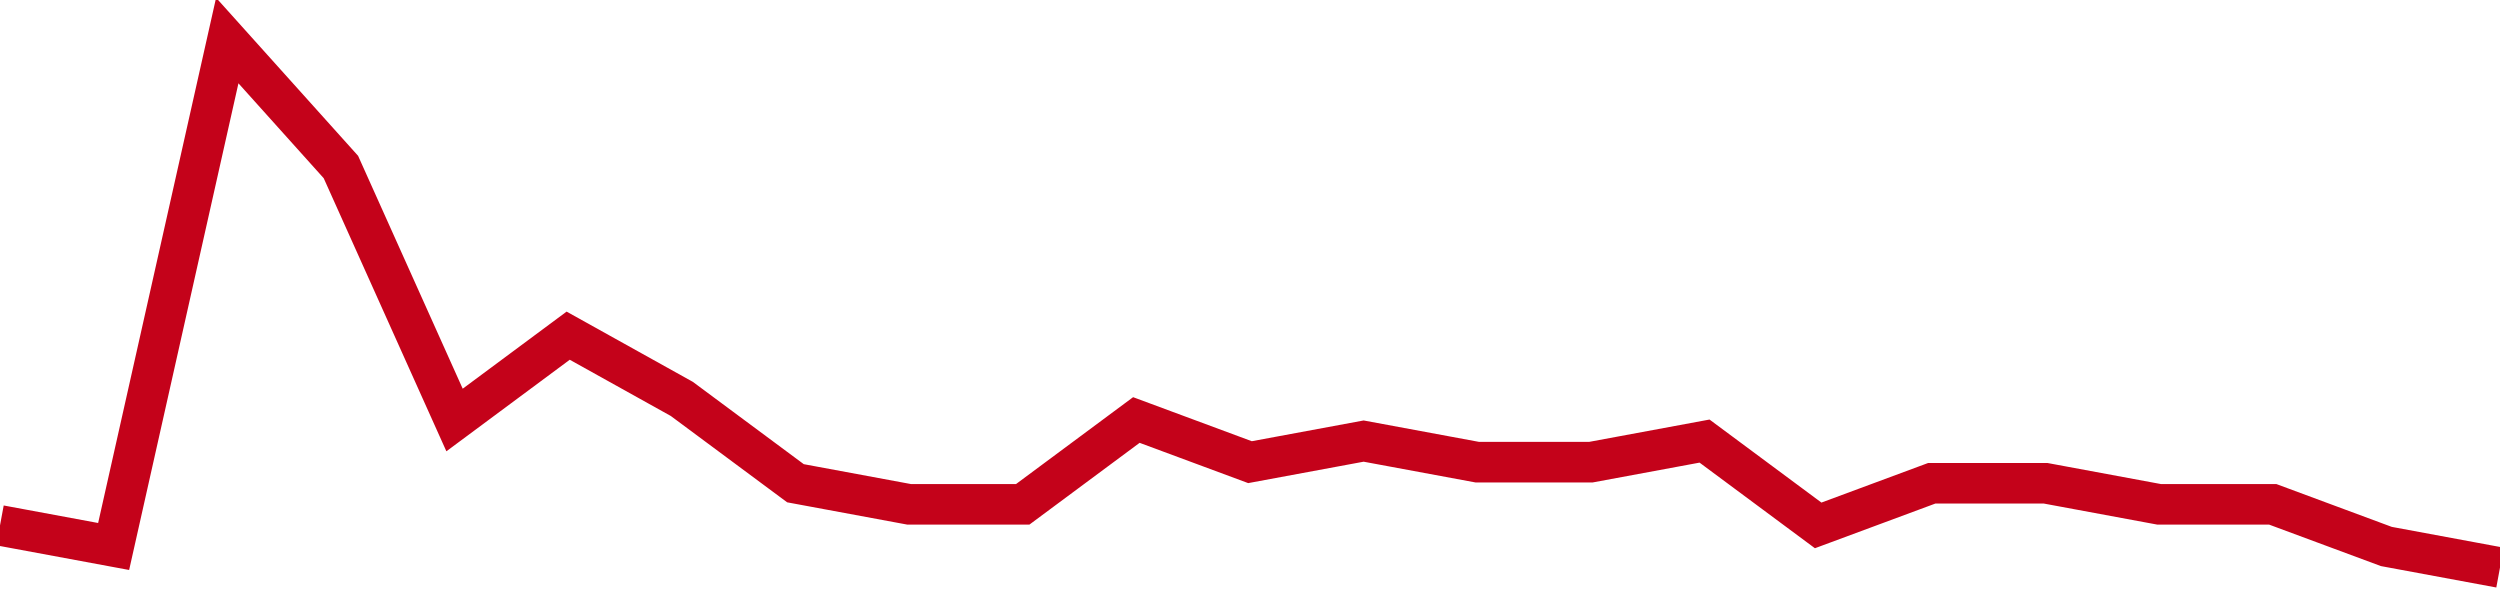 <!-- Generated with https://github.com/jxxe/sparkline/ --><svg viewBox="0 0 185 45" class="sparkline" xmlns="http://www.w3.org/2000/svg"><path class="sparkline--fill" d="M 0 38.88 L 0 38.88 L 8.409 40.44 L 16.818 3 L 25.227 12.36 L 33.636 31.08 L 42.045 24.84 L 50.455 29.52 L 58.864 35.76 L 67.273 37.32 L 75.682 37.32 L 84.091 31.08 L 92.5 34.2 L 100.909 32.64 L 109.318 34.2 L 117.727 34.2 L 126.136 32.64 L 134.545 38.88 L 142.955 35.76 L 151.364 35.76 L 159.773 37.32 L 168.182 37.32 L 176.591 40.44 L 185 42 V 45 L 0 45 Z" stroke="none" fill="none" ></path><path class="sparkline--line" d="M 0 38.88 L 0 38.88 L 8.409 40.44 L 16.818 3 L 25.227 12.36 L 33.636 31.08 L 42.045 24.84 L 50.455 29.52 L 58.864 35.76 L 67.273 37.32 L 75.682 37.32 L 84.091 31.08 L 92.5 34.2 L 100.909 32.64 L 109.318 34.2 L 117.727 34.2 L 126.136 32.64 L 134.545 38.88 L 142.955 35.76 L 151.364 35.76 L 159.773 37.32 L 168.182 37.32 L 176.591 40.44 L 185 42" fill="none" stroke-width="3" stroke="#C4021A" ></path></svg>